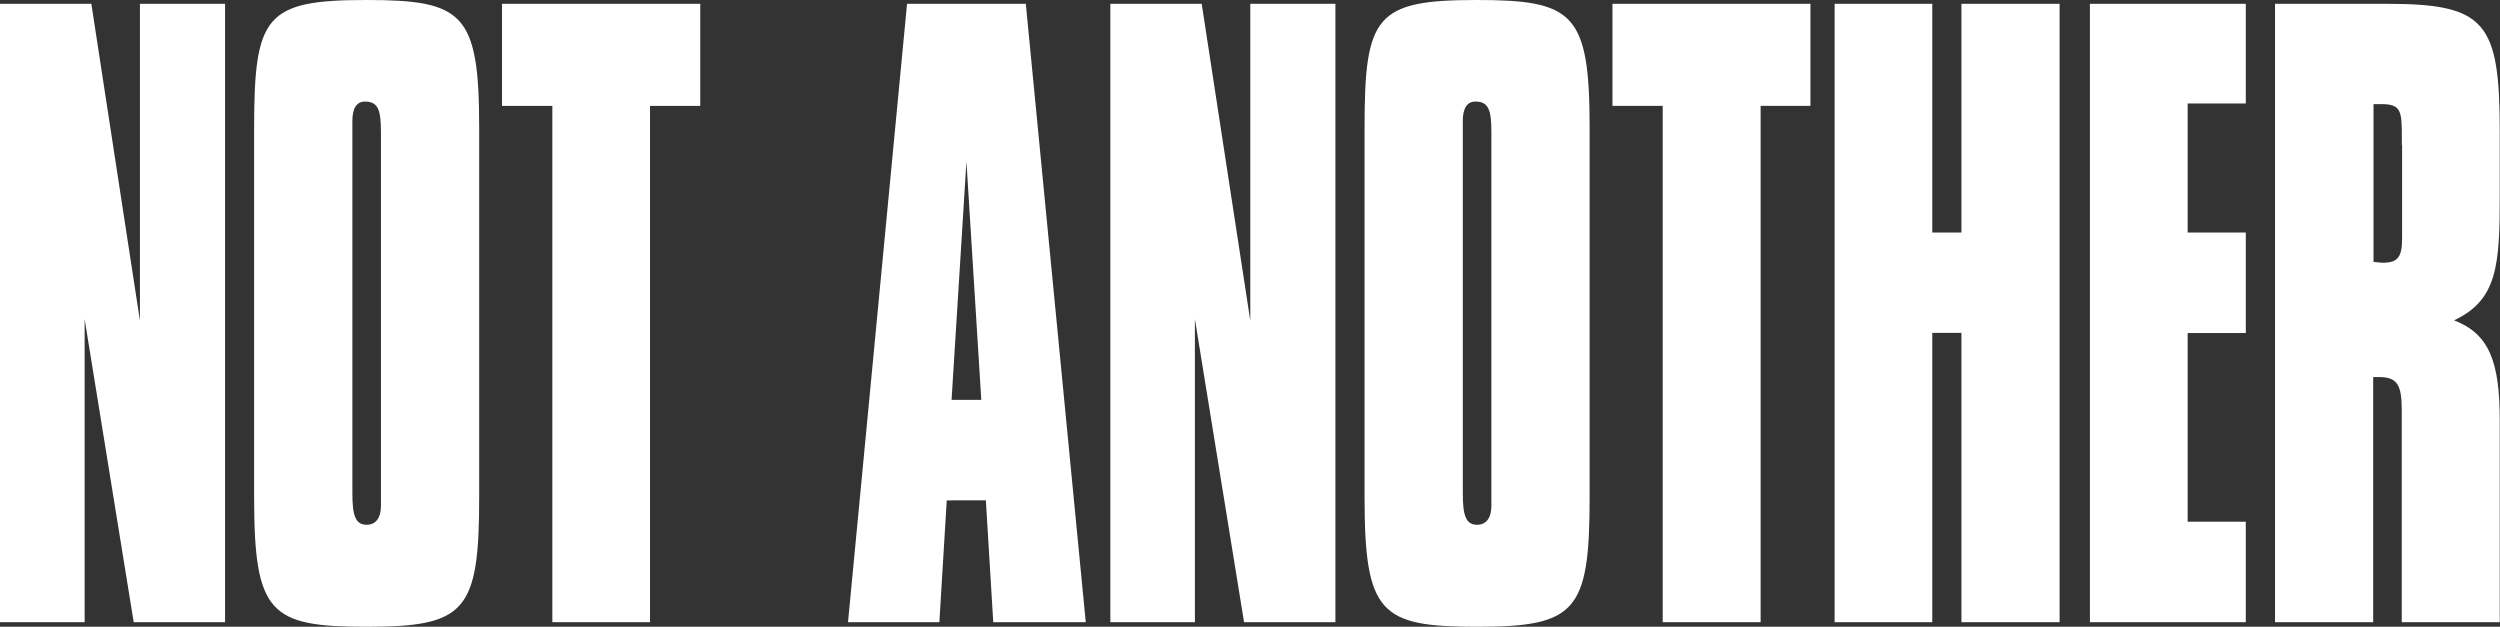 <svg xmlns="http://www.w3.org/2000/svg" viewBox="0 0 301.03 75.47"><rect x="0" y="0" width="301.03" height="75.47" fill="#333333" stroke="none"/><defs><style>.cls-1{fill:#fff;}</style></defs><title>notanother</title><g id="Layer_2" data-name="Layer 2"><g id="Layer_1-2" data-name="Layer 1"><path class="cls-1" d="M0,.46H11l5.85,38.15V.46H27.1V74.92h-11l-5.91-36.5v36.5H0Z"/><path class="cls-1" d="M44.08,0C55.78,0,57.7,1.56,57.7,15.41V59.88c0,13.76-1.65,15.59-13.55,15.59-11.62,0-13.55-1.56-13.55-15.59V15.41C30.61,1.93,31.91,0,44.08,0ZM42.43,59.43c0,2.57.34,3.76,1.72,3.76,1.1,0,1.72-.83,1.72-2.29v-45c0-2.66-.34-3.67-1.93-3.67-1,0-1.51.83-1.51,2.29V59.43Z"/><path class="cls-1" d="M66.51,12.75H60.45V.46H84.32V12.75H78.27V74.92H66.51Z"/><path class="cls-1" d="M109.22.46h14.3l7.22,74.46H119.6l-.89-14.67H114l-.89,14.67h-11Zm8.94,47.69-1.79-28.7-1.79,28.7Z"/><path class="cls-1" d="M133.7.46h11l5.85,38.15V.46H160.8V74.92h-11l-5.92-36.5v36.5H133.7Z"/><path class="cls-1" d="M177.79,0c11.69,0,13.62,1.56,13.62,15.41V59.88c0,13.76-1.65,15.59-13.55,15.59-11.62,0-13.55-1.56-13.55-15.59V15.41C164.31,1.93,165.61,0,177.79,0Zm-1.65,59.43c0,2.57.34,3.76,1.72,3.76,1.1,0,1.72-.83,1.72-2.29v-45c0-2.66-.34-3.67-1.93-3.67-1,0-1.51.83-1.51,2.29V59.43Z"/><path class="cls-1" d="M200.21,12.75h-6.05V.46H218V12.75H212V74.92H200.21Z"/><path class="cls-1" d="M220.91.46h11.76V28h3.51V.46H248V74.92H236.18V40.08h-3.51V74.92H220.91Z"/><path class="cls-1" d="M251.65.46h18.77v12h-7V28h7v12.1h-7V62.82h7v12.1H251.65Z"/><path class="cls-1" d="M273.94.46h13.48C299.31.46,301,2.66,301,15.87v7.7c0,8.35-.28,12.56-5.5,15,4.26,1.65,5.5,5,5.5,12.11V74.92H289.2V49.34c0-3-.55-3.94-2.75-3.94h-.69V74.92H273.94Zm15.27,17v-.92c0-3.12-.07-4-2.41-4h-1V31.55c.41,0,.76.09,1.1.09,1.86,0,2.34-.73,2.34-2.93V17.42Z"/></g></g></svg>
